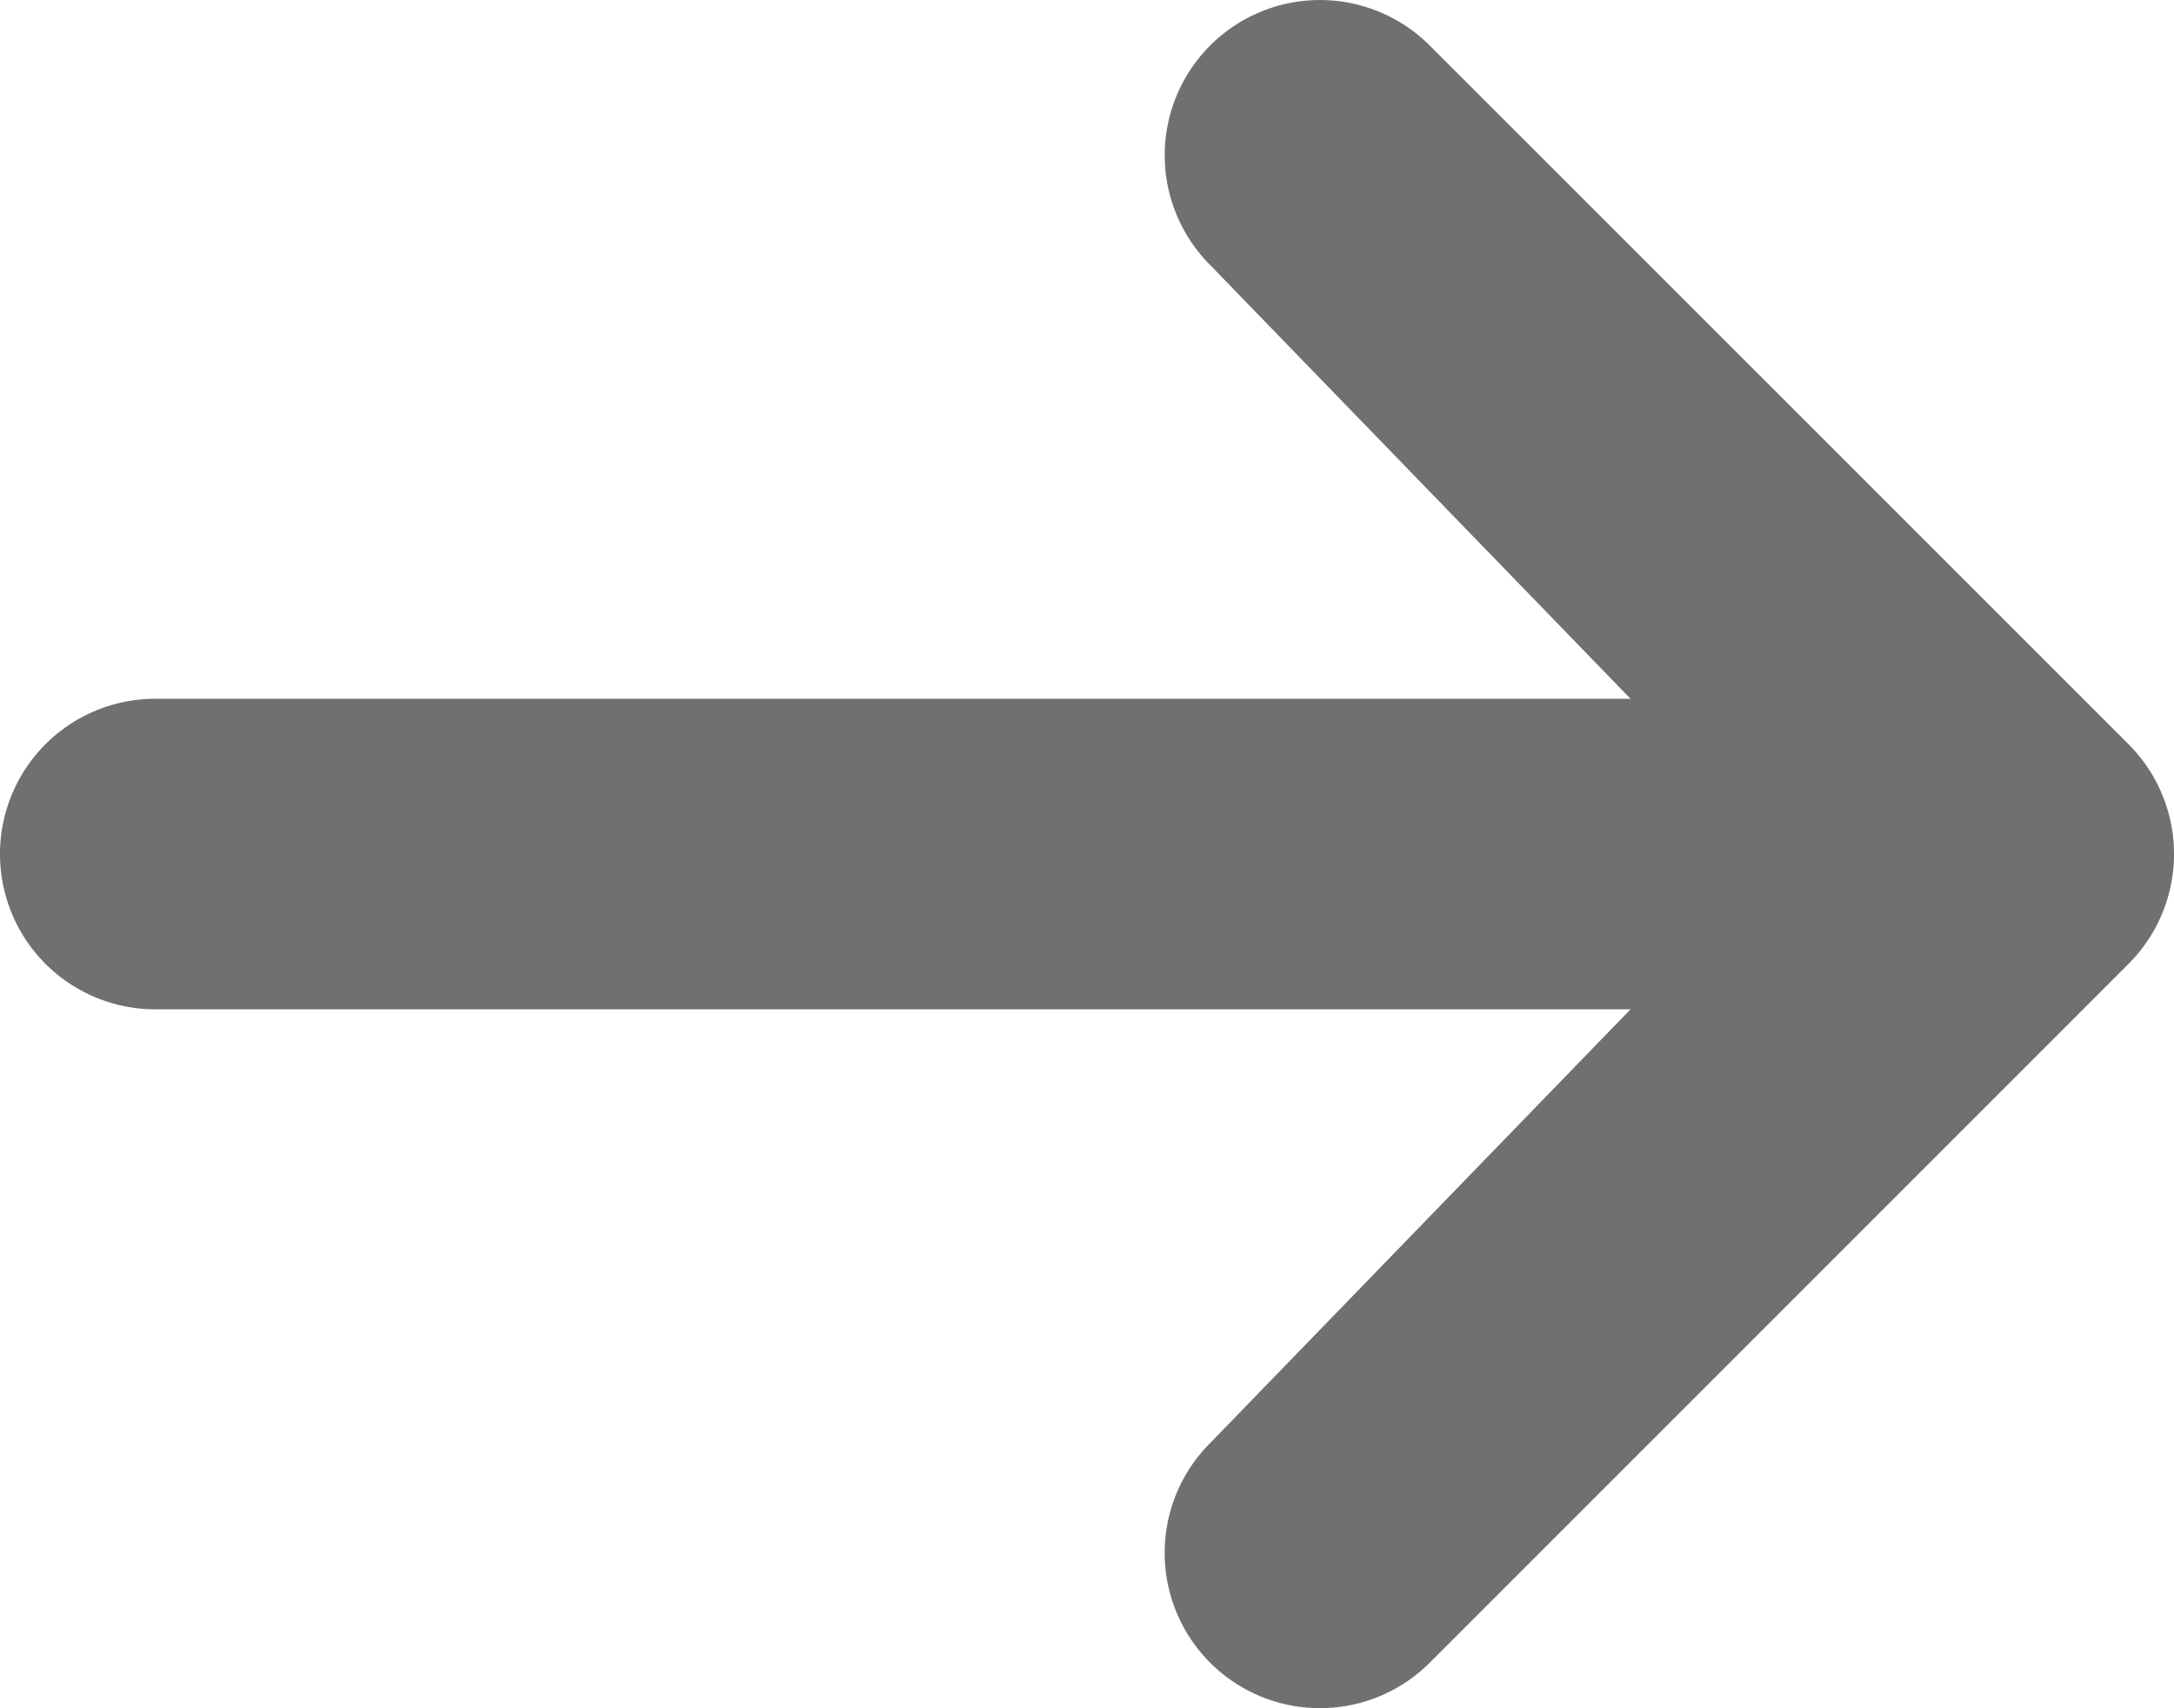 <svg xmlns="http://www.w3.org/2000/svg" width="18.077" height="14.203" viewBox="1.6 6.401 18.077 14.203"><path d="M11.663 6.779a1.291 1.291 0 0 1 1.825 0l5.811 5.81a1.291 1.291 0 0 1 0 1.826l-5.81 5.81a1.29 1.29 0 1 1-1.827-1.825l3.496-3.607H2.891a1.291 1.291 0 0 1 0-2.582h12.267l-3.495-3.606a1.291 1.291 0 0 1 0-1.826Z" fill="#707070" fill-rule="evenodd" data-name="Path 293"/></svg>